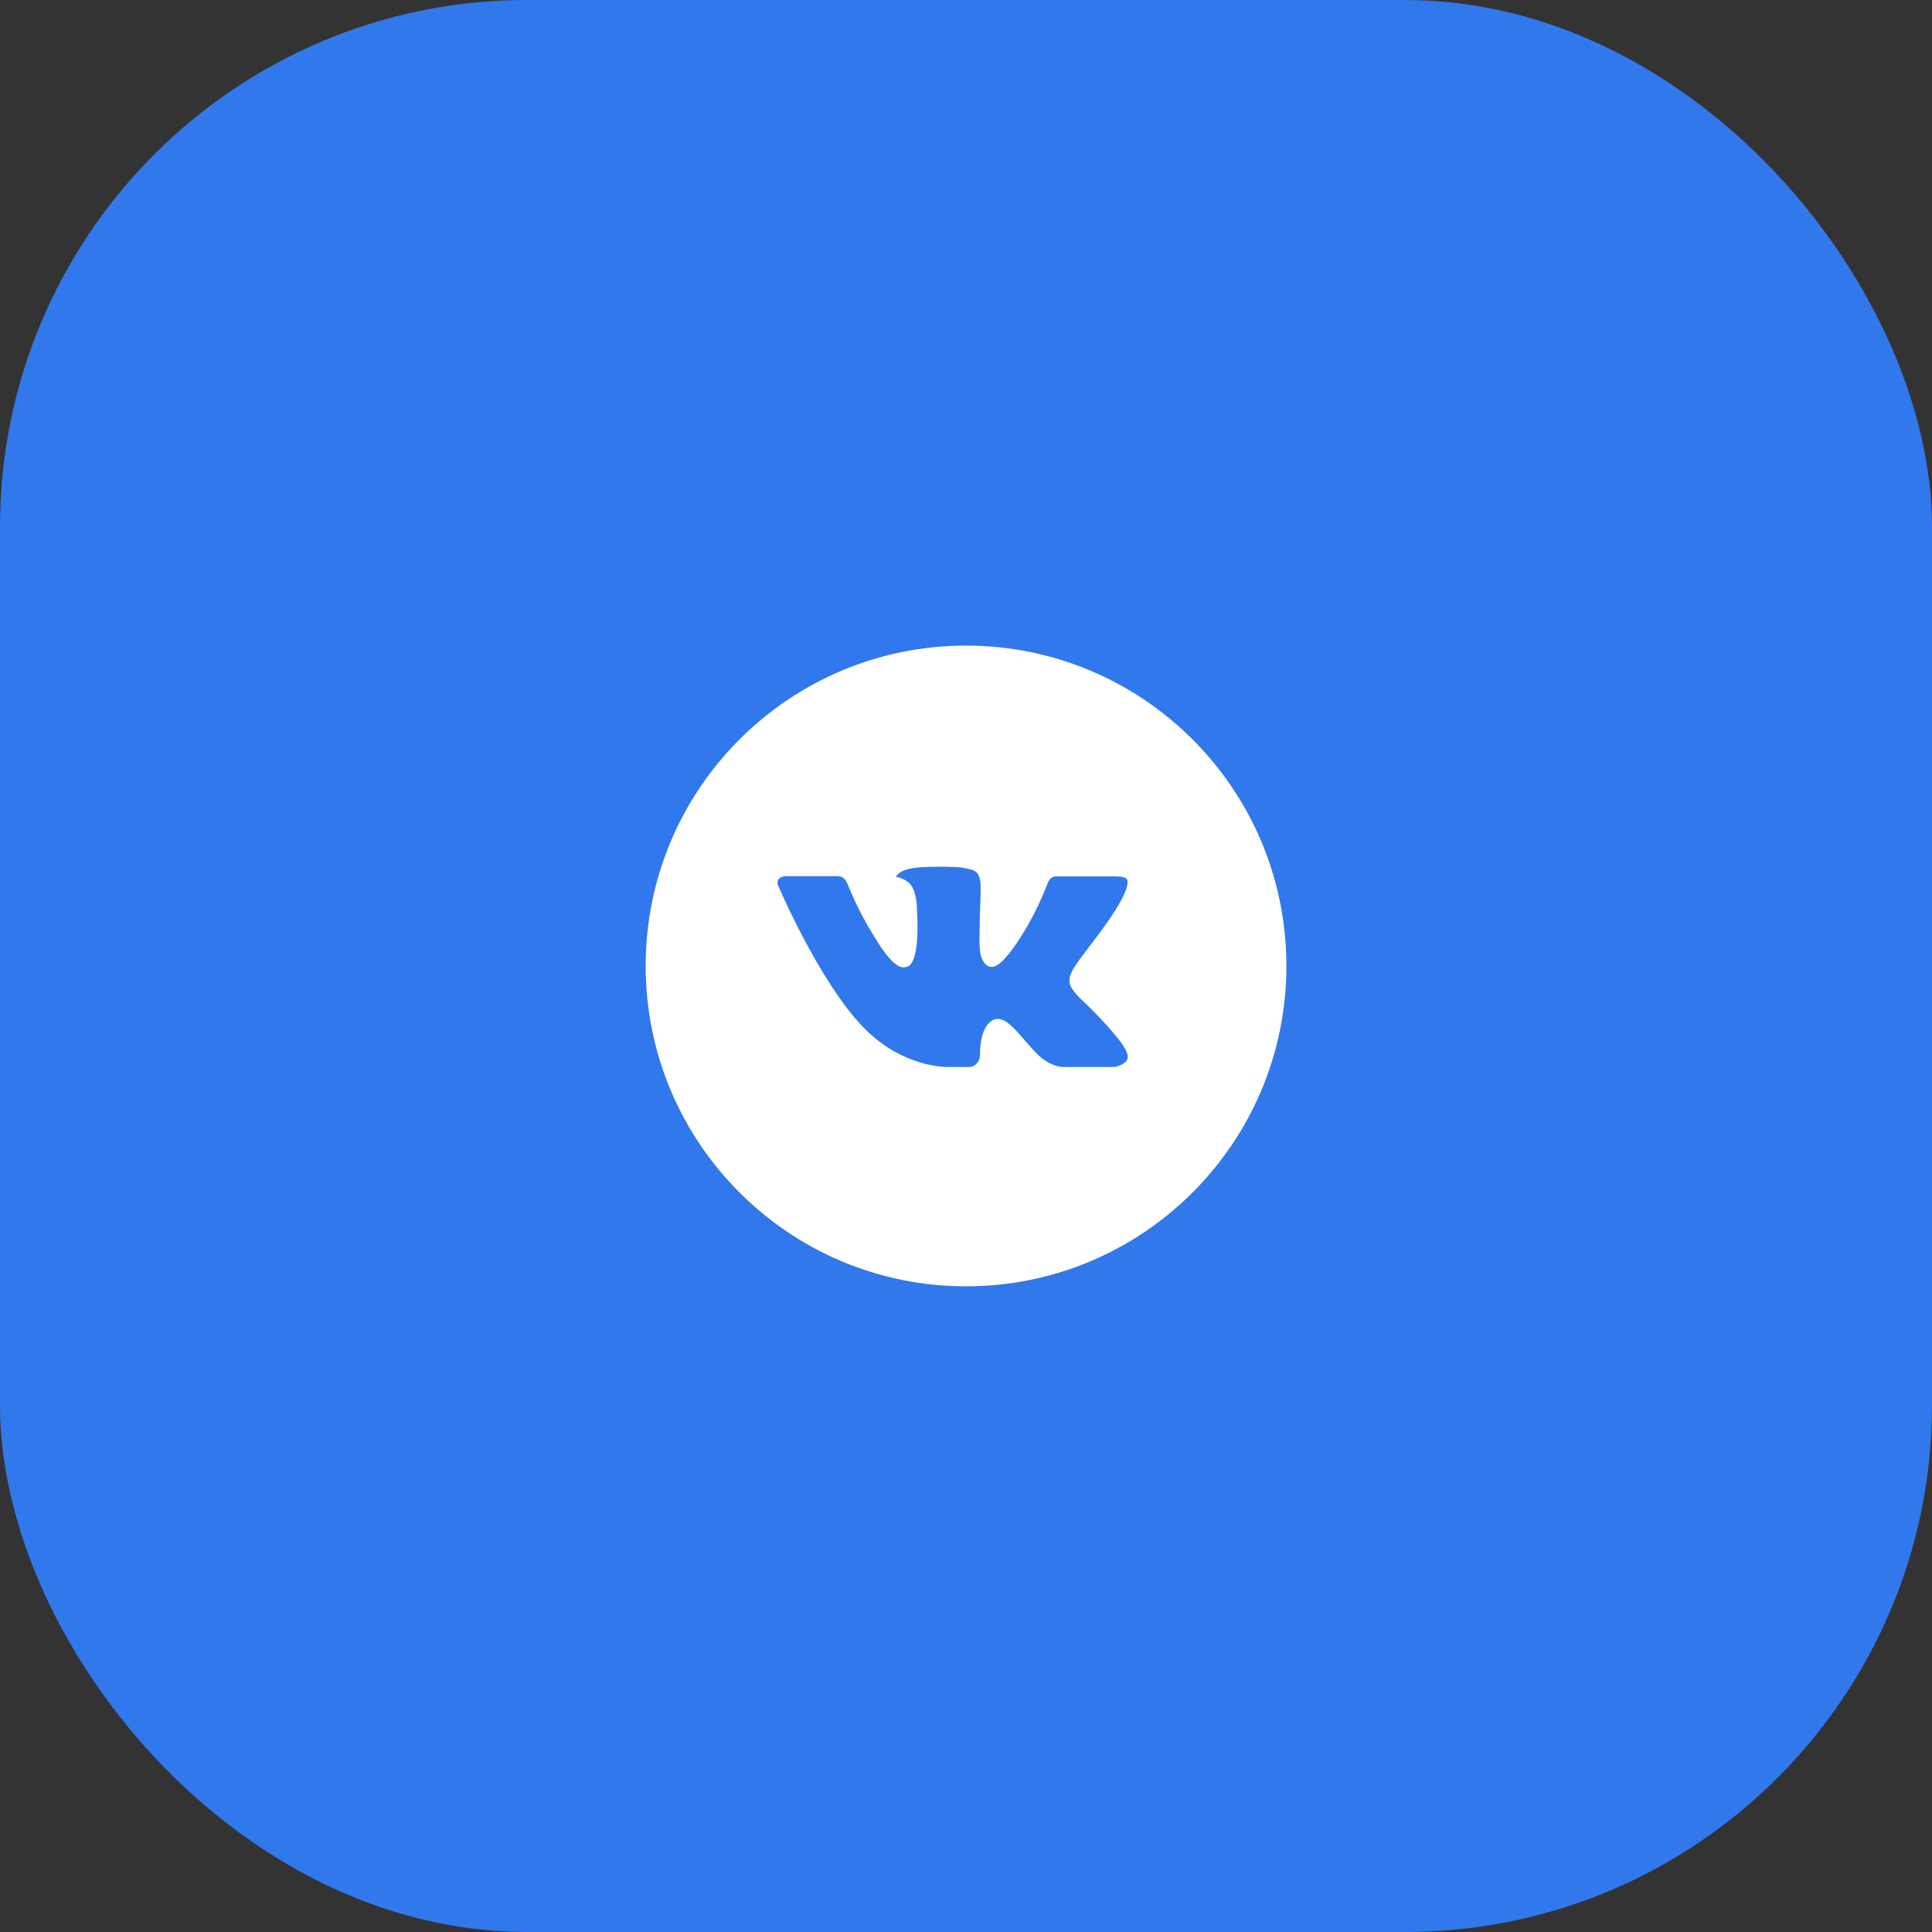 <?xml version="1.0" encoding="UTF-8"?> <svg xmlns="http://www.w3.org/2000/svg" width="55" height="55" viewBox="0 0 55 55" fill="none"><rect x="0" y="0" width="55" height="55" fill="#333333" stroke="none"/><rect width="55" height="55" rx="15" fill="#3178EC"></rect><g clip-path="url(#clip0_3096_846)"><path d="M27.501 18.379C22.464 18.379 18.381 22.462 18.381 27.499C18.381 32.536 22.464 36.619 27.501 36.619C32.538 36.619 36.621 32.536 36.621 27.499C36.621 22.462 32.538 18.379 27.501 18.379ZM31.008 28.668C31.008 28.668 31.815 29.465 32.013 29.834C32.019 29.842 32.022 29.849 32.024 29.853C32.105 29.989 32.124 30.094 32.084 30.173C32.017 30.304 31.789 30.369 31.711 30.375H30.286C30.188 30.375 29.98 30.349 29.73 30.176C29.537 30.041 29.347 29.82 29.162 29.604C28.885 29.283 28.646 29.006 28.404 29.006C28.374 29.006 28.343 29.01 28.314 29.02C28.132 29.079 27.898 29.339 27.898 30.033C27.898 30.249 27.727 30.374 27.606 30.374H26.954C26.731 30.374 25.573 30.296 24.547 29.214C23.291 27.888 22.161 25.23 22.151 25.206C22.08 25.034 22.227 24.942 22.388 24.942H23.827C24.019 24.942 24.082 25.058 24.125 25.162C24.177 25.283 24.365 25.762 24.674 26.302C25.174 27.182 25.481 27.539 25.727 27.539C25.773 27.538 25.819 27.526 25.859 27.505C26.18 27.326 26.12 26.181 26.106 25.944C26.106 25.899 26.105 25.432 25.941 25.207C25.823 25.045 25.623 24.983 25.501 24.96C25.55 24.893 25.615 24.837 25.69 24.8C25.911 24.69 26.308 24.674 26.702 24.674H26.921C27.349 24.679 27.459 24.707 27.614 24.746C27.927 24.821 27.934 25.023 27.907 25.716C27.898 25.912 27.889 26.135 27.889 26.397C27.889 26.454 27.887 26.515 27.887 26.579C27.877 26.932 27.866 27.332 28.115 27.496C28.147 27.516 28.184 27.527 28.223 27.527C28.309 27.527 28.57 27.527 29.274 26.318C29.492 25.929 29.681 25.524 29.84 25.108C29.854 25.083 29.896 25.007 29.945 24.978C29.982 24.959 30.022 24.95 30.063 24.95H31.755C31.939 24.95 32.066 24.978 32.089 25.049C32.131 25.162 32.082 25.507 31.309 26.553L30.965 27.008C30.264 27.925 30.264 27.972 31.008 28.668Z" fill="white"></path></g><defs><clipPath id="clip0_3096_846"><rect width="19" height="19" fill="white" transform="translate(18 18)"></rect></clipPath></defs></svg> 
